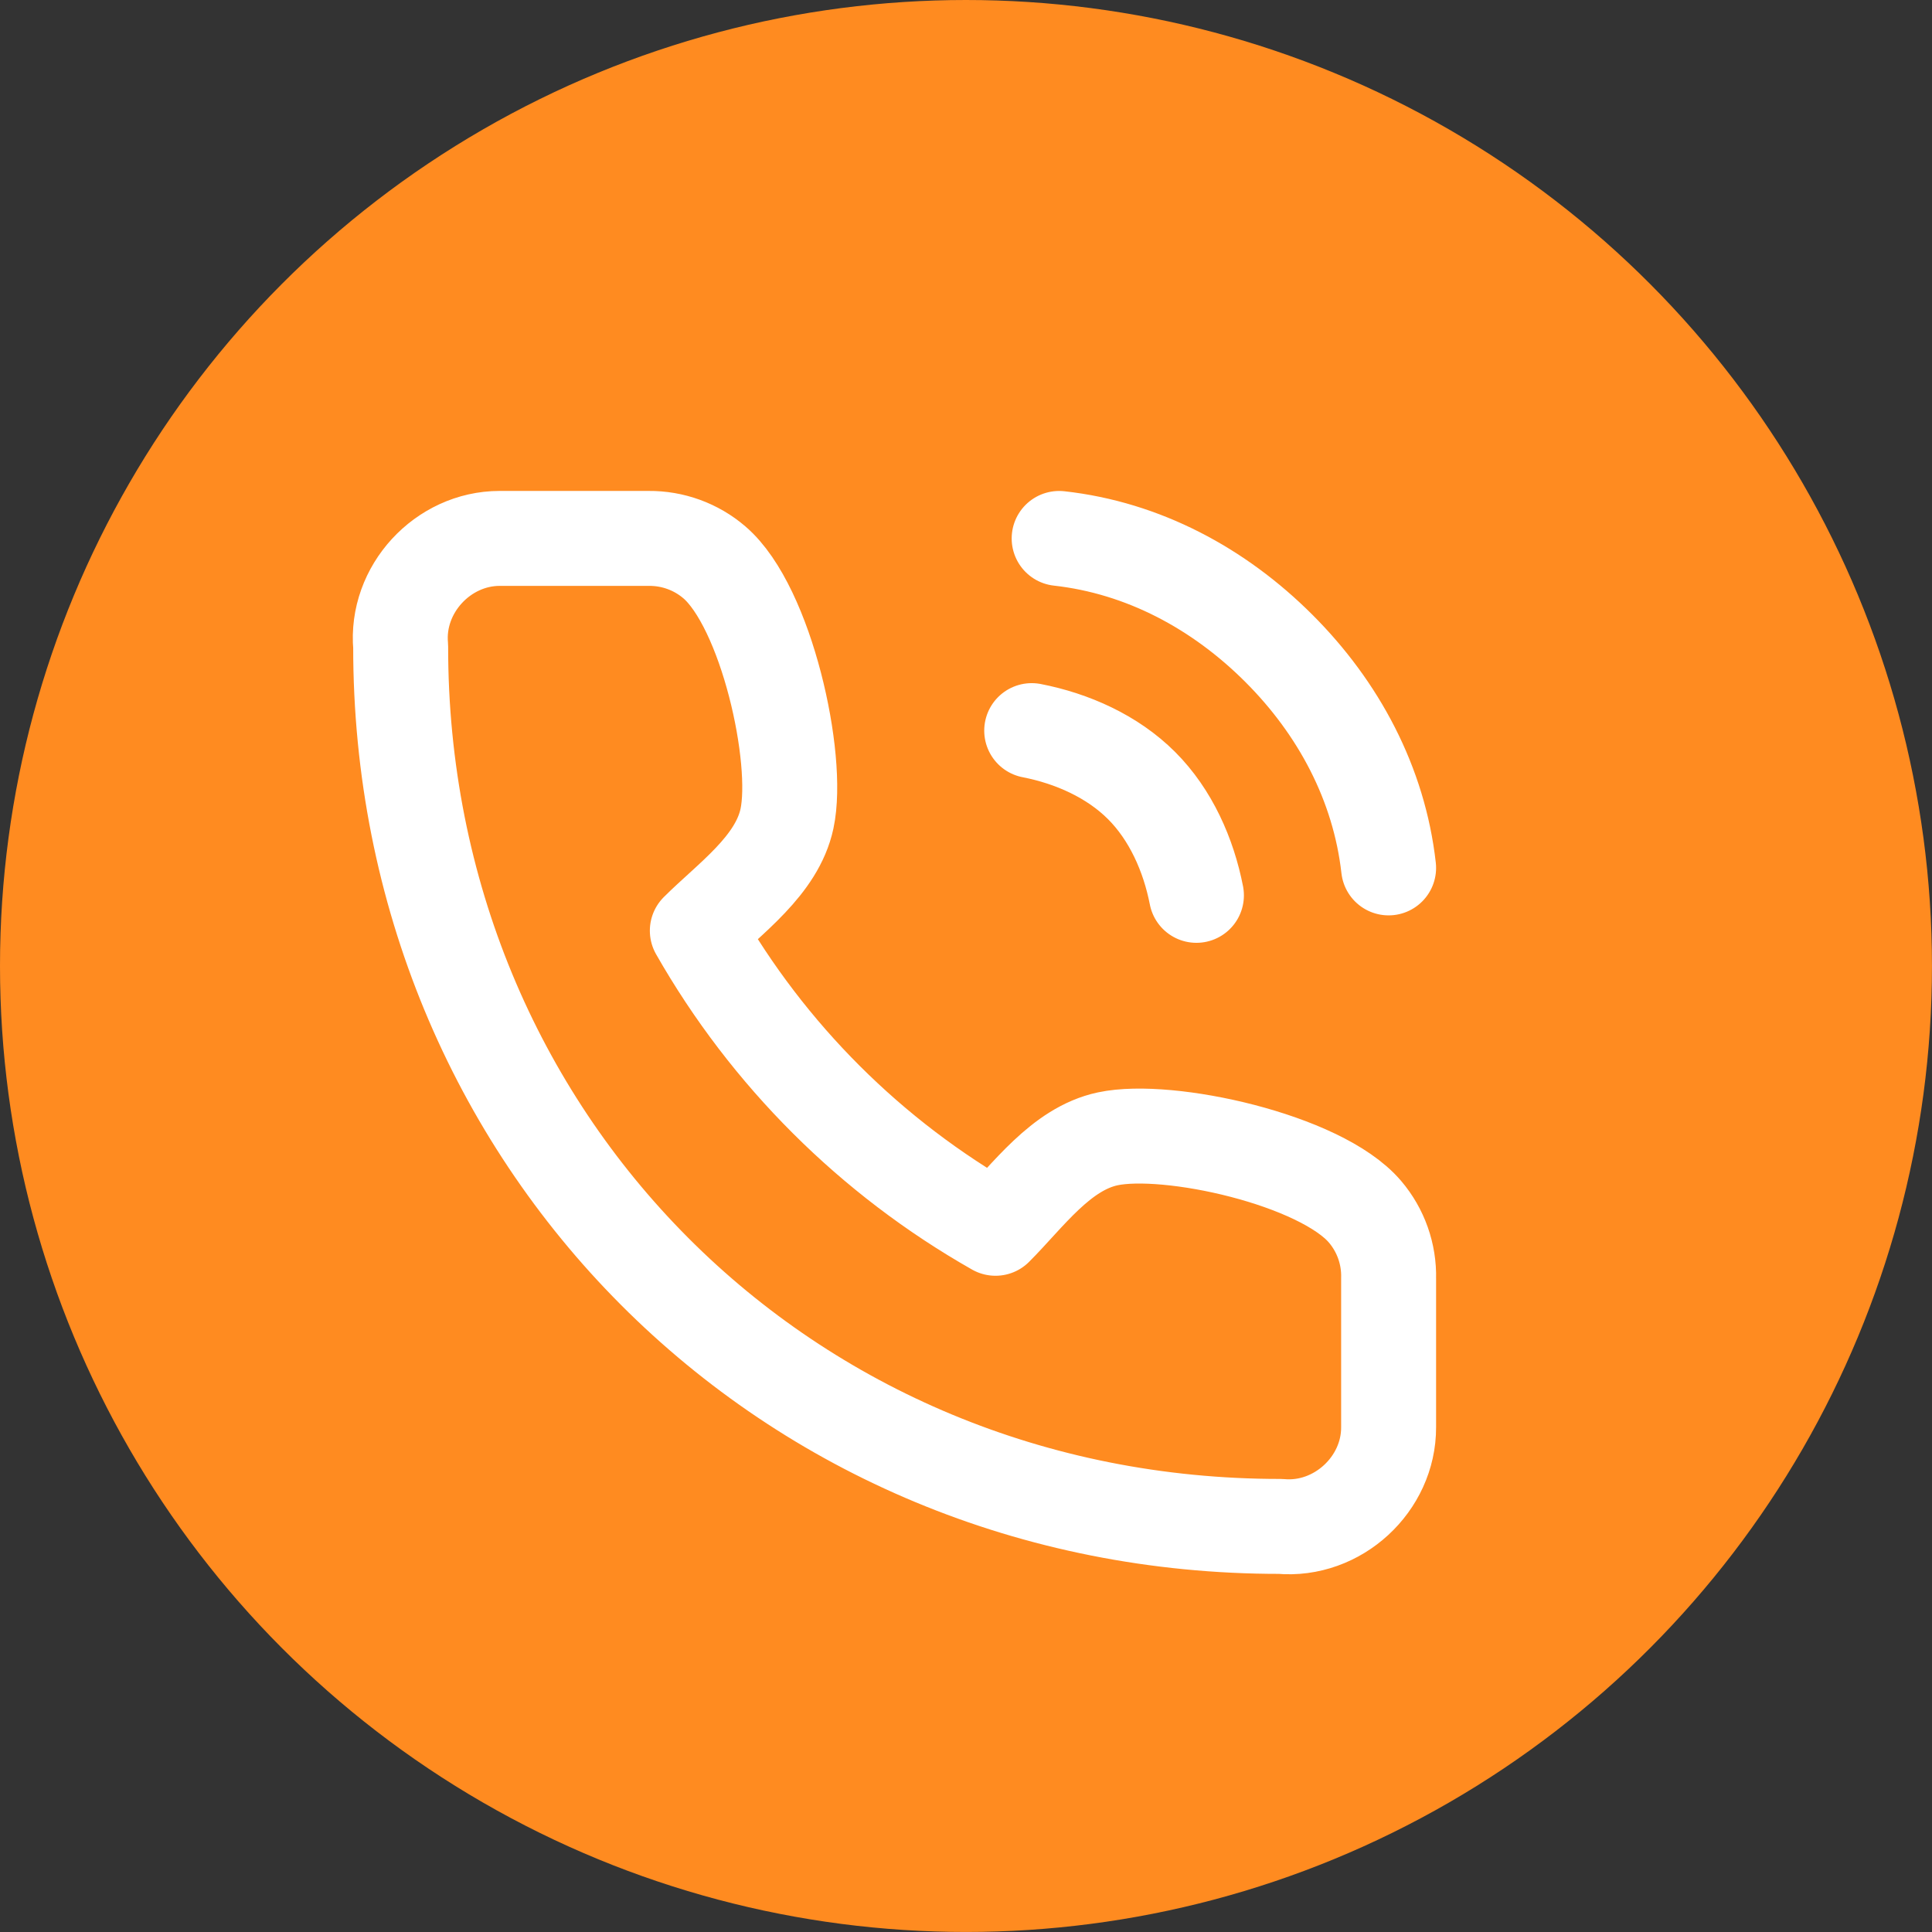 <?xml version="1.0" encoding="UTF-8"?>
<svg id="_レイヤー_2" data-name="レイヤー 2" xmlns="http://www.w3.org/2000/svg" viewBox="0 0 671.45 671.45">
  <rect x="0" y="0" width="671.45" height="671.45" fill="#333333" stroke="none"/>
  <defs>
    <style>
      .cls-1 {
        fill: #ff8b20;
        stroke-width: 0px;
      }

      .cls-2 {
        fill: none;
        stroke: #fff;
        stroke-linecap: round;
        stroke-linejoin: round;
        stroke-width: 33px;
      }
    </style>
  </defs>
  <g id="_レイヤー_1-2" data-name="レイヤー 1">
    <g>
      <circle class="cls-1" cx="335.72" cy="335.72" r="335.72"/>
      <path class="cls-2" d="m358.56,253.92c14.07,2.74,28.03,8.95,38.17,19.08,10.14,10.13,16.34,24.1,19.08,38.17m-47.71-124.04c29.23,3.25,55.53,17.39,76.33,38.17,20.81,20.78,34.88,47.11,38.17,76.33m0,142.68v51.71c.08,19.77-17.69,36.28-37.65,34.47-172.25.14-305.84-134.69-305.7-305.79-1.8-19.85,14.63-37.56,34.37-37.58h51.81c8.38-.08,16.51,2.88,22.86,8.33,18.07,15.51,29.69,68.15,25.22,89.07-3.49,16.34-19.96,27.77-31.16,38.94,24.59,43.16,60.39,78.88,103.63,103.42,11.2-11.18,22.65-27.61,39.02-31.09,21-4.47,73.97,7.17,89.42,25.36,5.48,6.45,8.39,14.69,8.18,23.14Z"/>
    </g>
  </g>
</svg>